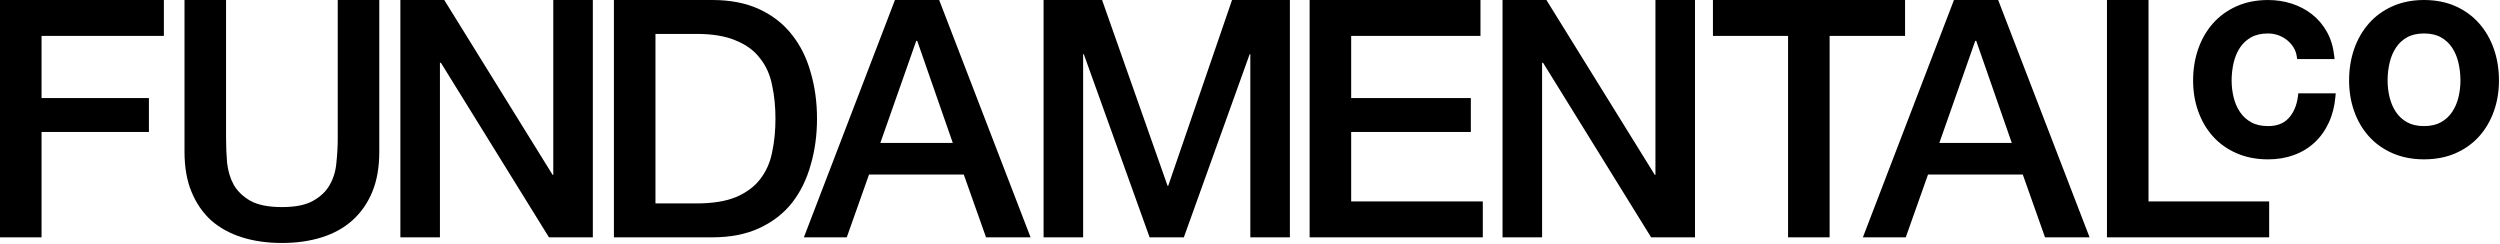 <svg width="1393" height="136" viewBox="0 0 1393 136" fill="none" xmlns="http://www.w3.org/2000/svg">
<path d="M729.722 0H824.919V20.003H752.873V54.636H819.548V73.528H752.873V112.236H826.215V132.239H729.722V0Z" fill="black"/>
<path d="M1278.14 86.393C1282.53 84.8 1286.41 82.451 1289.68 79.409C1292.95 76.376 1295.61 72.659 1297.6 68.356C1299.58 64.081 1300.82 59.239 1301.29 53.965L1301.46 52.012H1280.62L1280.42 53.587C1279.79 58.654 1278.05 62.776 1275.25 65.818C1272.51 68.806 1268.75 70.255 1263.76 70.255C1260.06 70.255 1256.9 69.544 1254.38 68.141C1251.83 66.727 1249.74 64.828 1248.16 62.488C1246.54 60.094 1245.35 57.349 1244.6 54.343C1243.85 51.274 1243.46 48.061 1243.46 44.794C1243.46 41.527 1243.85 38.017 1244.61 34.831C1245.36 31.708 1246.55 28.891 1248.17 26.461C1249.74 24.093 1251.84 22.177 1254.38 20.763C1256.9 19.359 1260.06 18.648 1263.76 18.648C1265.74 18.648 1267.67 18.981 1269.47 19.629C1271.29 20.277 1272.93 21.204 1274.36 22.357C1275.79 23.517 1277 24.886 1277.95 26.416C1278.88 27.91 1279.48 29.575 1279.75 31.375L1279.97 32.905H1300.83L1300.6 30.907C1300.04 25.975 1298.67 21.52 1296.51 17.685C1294.36 13.851 1291.58 10.584 1288.26 7.974C1284.95 5.382 1281.17 3.384 1277 2.034C1272.86 0.693 1268.4 0.009 1263.76 0.009C1257.31 0.009 1251.41 1.17 1246.24 3.474C1241.06 5.778 1236.62 9 1233.04 13.05C1229.49 17.082 1226.73 21.87 1224.84 27.271C1222.96 32.653 1222 38.548 1222 44.803C1222 51.058 1222.95 56.692 1224.84 61.993C1226.73 67.322 1229.49 72.037 1233.05 75.998C1236.63 79.976 1241.06 83.135 1246.25 85.394C1251.42 87.653 1257.32 88.796 1263.76 88.796C1268.95 88.796 1273.79 87.995 1278.14 86.411V86.393ZM1350.66 88.787C1344.22 88.787 1338.33 87.644 1333.15 85.385C1327.97 83.126 1323.53 79.967 1319.96 75.989C1316.4 72.029 1313.63 67.322 1311.75 61.984C1309.86 56.683 1308.91 50.896 1308.91 44.794C1308.91 38.692 1309.86 32.644 1311.75 27.262C1313.63 21.861 1316.4 17.073 1319.95 13.041C1323.52 8.982 1327.96 5.769 1333.15 3.465C1338.32 1.17 1344.21 0 1350.66 0C1357.11 0 1363.1 1.17 1368.25 3.465C1373.39 5.769 1377.81 8.991 1381.38 13.041C1384.93 17.073 1387.7 21.852 1389.58 27.262C1391.46 32.644 1392.42 38.539 1392.42 44.794C1392.42 51.049 1391.47 56.683 1389.58 61.984C1387.69 67.312 1384.93 72.029 1381.37 75.989C1377.8 79.967 1373.38 83.126 1368.24 85.385C1363.1 87.644 1357.19 88.787 1350.67 88.787H1350.66ZM1350.66 18.648C1346.97 18.648 1343.81 19.359 1341.28 20.763C1338.74 22.177 1336.65 24.093 1335.08 26.461C1333.46 28.891 1332.26 31.708 1331.52 34.831C1330.76 38.017 1330.37 41.374 1330.37 44.794C1330.37 48.214 1330.76 51.274 1331.51 54.343C1332.26 57.358 1333.45 60.094 1335.07 62.488C1336.64 64.828 1338.73 66.727 1341.28 68.141C1343.81 69.544 1346.96 70.255 1350.66 70.255C1354.37 70.255 1357.52 69.544 1360.04 68.141C1362.59 66.727 1364.68 64.828 1366.26 62.488C1367.88 60.094 1369.07 57.349 1369.82 54.343C1370.58 51.265 1370.96 48.052 1370.96 44.794C1370.96 41.536 1370.57 38.026 1369.81 34.831C1369.06 31.708 1367.87 28.891 1366.25 26.461C1364.67 24.093 1362.59 22.177 1360.04 20.763C1357.52 19.359 1354.36 18.648 1350.66 18.648Z" fill="black"/>
<path d="M1174 0H1197.15V112.236H1264.38V132.239H1174V0Z" fill="black"/>
<path d="M1088.75 0H1113.38L1164.31 132.239H1139.49L1127.09 97.234H1074.3L1061.89 132.239H1038L1088.75 0ZM1080.6 79.64H1120.97L1101.16 22.781H1100.6L1080.6 79.64Z" fill="black"/>
<path d="M954.451 0H1061.5V20.003H1019.46V132.239H996.308V20.003H954.451V0Z" fill="black"/>
<path d="M837.215 0H861.663L922.041 97.42H922.411V0H944.451V132.239H920.004L859.811 35.004H859.255V132.239H837.215V0Z" fill="black"/>
<path d="M581.482 0H614.079L650.565 103.532H650.936L686.496 0H718.722V132.239H696.682V30.189H696.312L659.64 132.239H640.564L603.893 30.189H603.522V132.239H581.482V0Z" fill="black"/>
<path d="M498.671 0H523.304L574.236 132.239H549.419L537.01 97.234H484.225L471.816 132.239H447.924L498.671 0ZM490.522 79.64H530.898L511.08 22.781H510.525L490.522 79.64Z" fill="black"/>
<path d="M342.076 0H396.897C407.022 0 415.789 1.729 423.197 5.186C430.605 8.643 436.655 13.397 441.347 19.447C446.039 25.374 449.497 32.35 451.719 40.375C454.065 48.401 455.238 56.983 455.238 66.119C455.238 75.256 454.065 83.838 451.719 91.863C449.497 99.889 446.039 106.927 441.347 112.977C436.655 118.904 430.605 123.596 423.197 127.053C415.789 130.51 407.022 132.239 396.897 132.239H342.076V0ZM365.227 113.348H388.007C397.021 113.348 404.367 112.175 410.047 109.829C415.85 107.359 420.357 104.025 423.567 99.827C426.901 95.506 429.124 90.505 430.235 84.826C431.47 79.022 432.087 72.787 432.087 66.119C432.087 59.452 431.47 53.278 430.235 47.599C429.124 41.795 426.901 36.795 423.567 32.597C420.357 28.275 415.85 24.941 410.047 22.595C404.367 20.126 397.021 18.891 388.007 18.891H365.227V113.348Z" fill="black"/>
<path d="M223.09 0H247.537L307.915 97.42H308.286V0H330.326V132.239H305.878L245.685 35.004H245.13V132.239H223.09V0Z" fill="black"/>
<path d="M102.808 0H125.959V77.047C125.959 81.492 126.144 85.999 126.514 90.567C127.008 95.135 128.243 99.272 130.218 102.976C132.317 106.557 135.404 109.52 139.479 111.866C143.677 114.212 149.542 115.385 157.074 115.385C164.606 115.385 170.409 114.212 174.483 111.866C178.681 109.52 181.768 106.557 183.744 102.976C185.843 99.272 187.077 95.135 187.448 90.567C187.942 85.999 188.189 81.492 188.189 77.047V0H211.34V84.64C211.34 93.16 210.043 100.568 207.45 106.865C204.857 113.162 201.153 118.472 196.338 122.793C191.646 126.991 185.966 130.14 179.299 132.239C172.631 134.338 165.223 135.387 157.074 135.387C148.925 135.387 141.516 134.338 134.849 132.239C128.181 130.14 122.44 126.991 117.624 122.793C112.932 118.472 109.29 113.162 106.697 106.865C104.104 100.568 102.808 93.16 102.808 84.64V0Z" fill="black"/>
<path d="M0 0H91.308V20.003H23.151V54.636H82.973V73.528H23.151V132.239H0V0Z" fill="black"/>
</svg>
